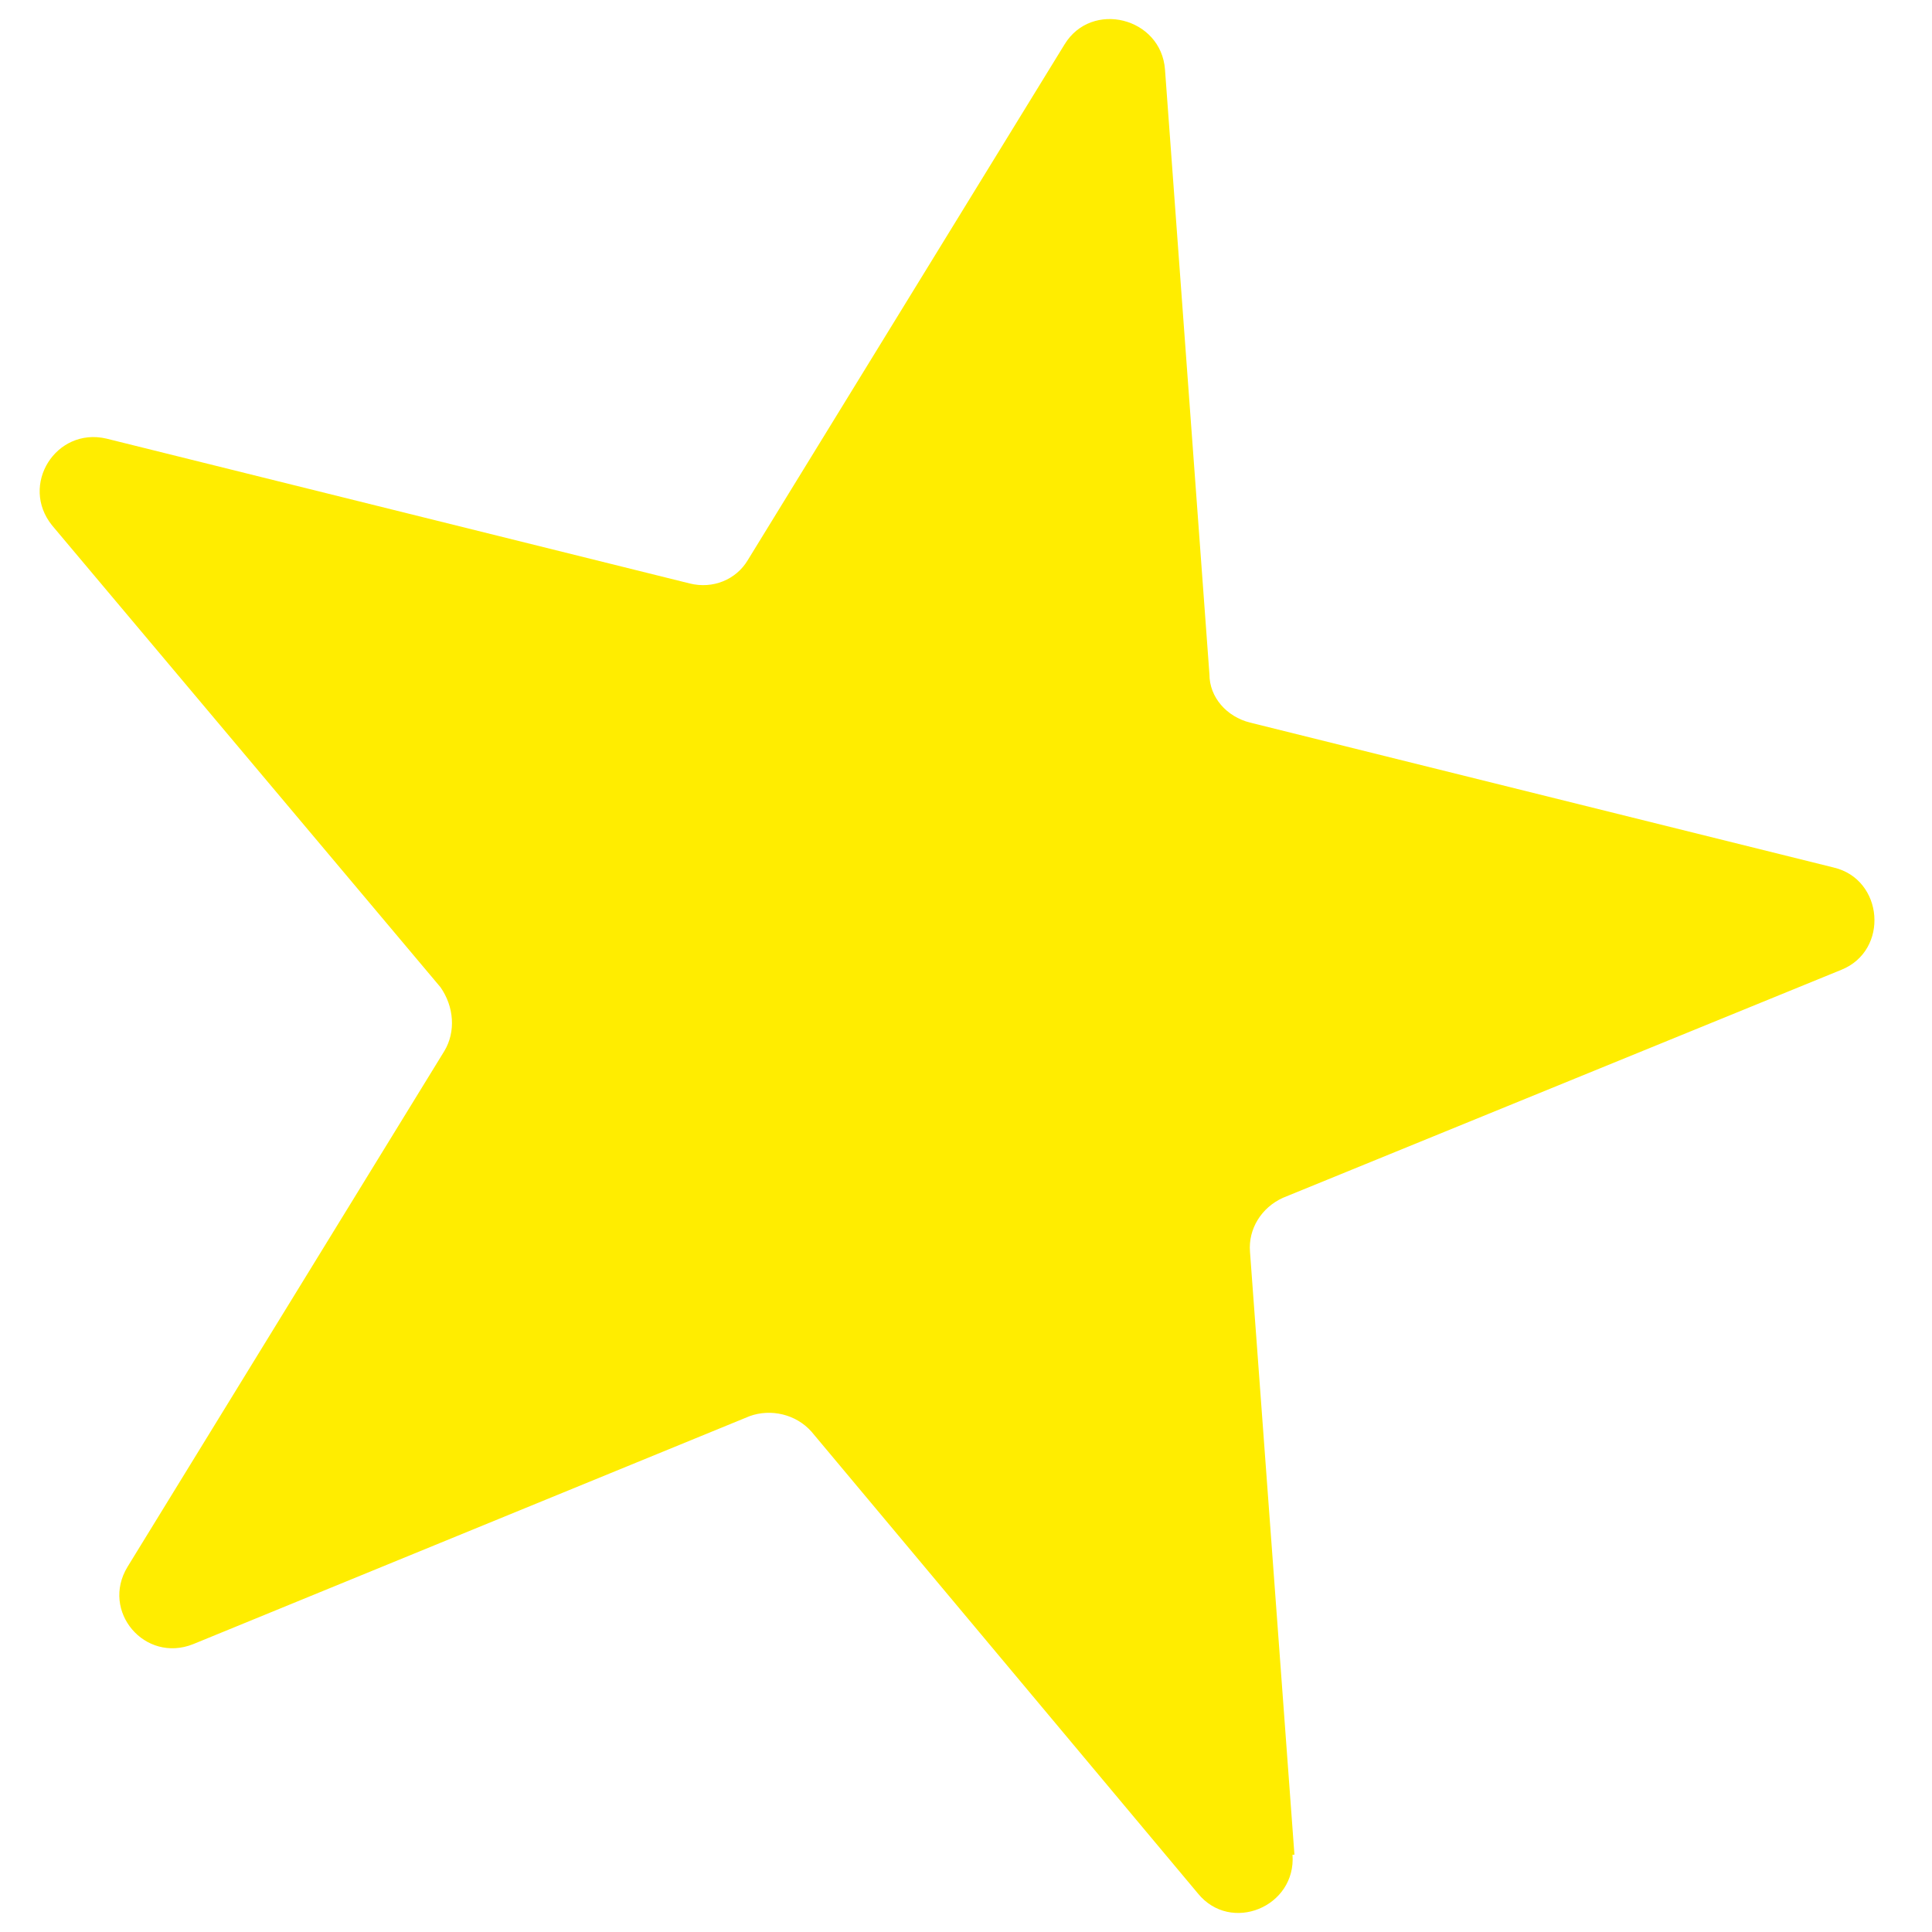 <?xml version="1.0" encoding="UTF-8"?>
<svg id="Ebene_1" data-name="Ebene 1" xmlns="http://www.w3.org/2000/svg" version="1.1" viewBox="0 0 100 100">
  <defs>
    <style>
      .cls-1 {
        fill: #ffed00;
        stroke-width: 0px;
      }
    </style>
  </defs>
  <path class="cls-1" d="M66.9,96c.2,2.7-3.2,4.1-4.9,2l-20-23.9c-.8-.9-2.1-1.2-3.2-.8l-28.8,11.8c-2.5,1-4.8-1.7-3.4-4l16.4-26.7c.6-1,.5-2.3-.2-3.3L2.7,27.2c-1.7-2.1.2-5.1,2.8-4.5l30.2,7.5c1.2.3,2.4-.2,3-1.2L55.1,2.3c1.4-2.3,5-1.4,5.2,1.3l2.3,31.3c0,1.2.9,2.2,2.1,2.5l30.2,7.5c2.6.6,2.9,4.3.4,5.3l-28.9,11.8c-1.1.5-1.8,1.6-1.7,2.8l2.3,31.2Z"/>
</svg>